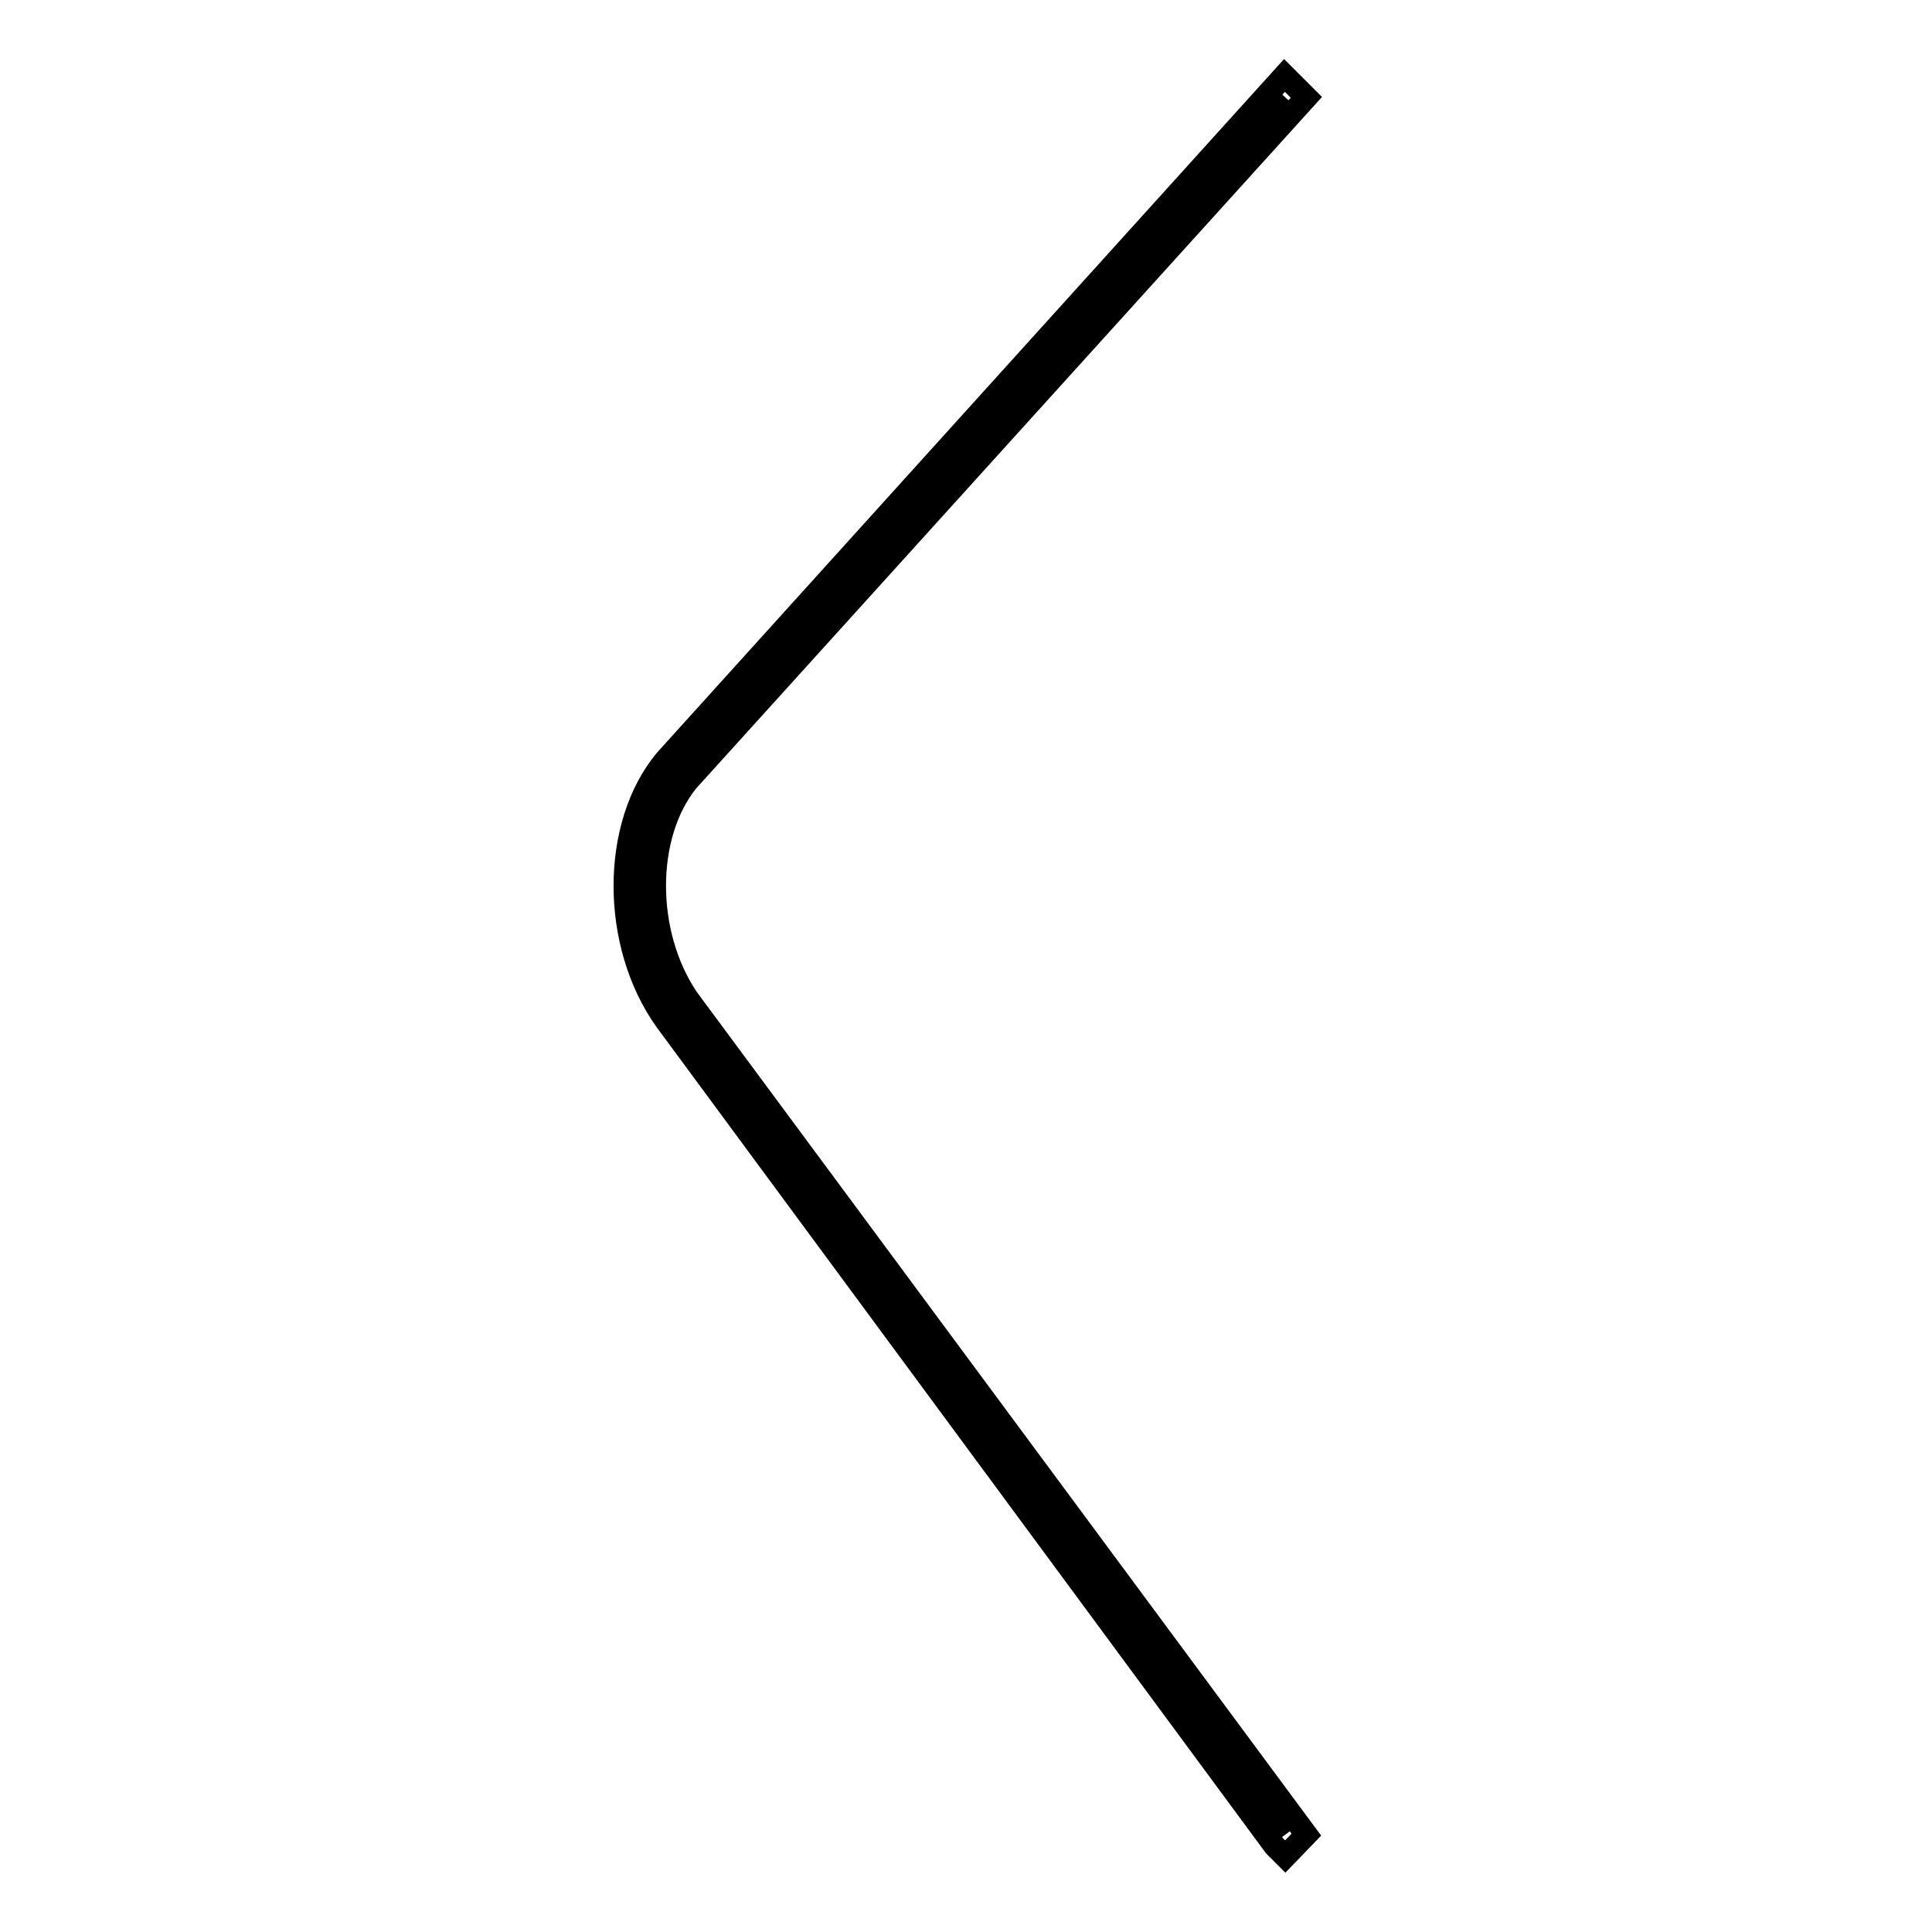<?xml version="1.0" encoding="utf-8"?>
<!-- Svg Vector Icons : http://www.onlinewebfonts.com/icon -->
<!DOCTYPE svg PUBLIC "-//W3C//DTD SVG 1.1//EN" "http://www.w3.org/Graphics/SVG/1.1/DTD/svg11.dtd">
<svg version="1.1" xmlns="http://www.w3.org/2000/svg" xmlns:xlink="http://www.w3.org/1999/xlink" x="0px" y="0px" viewBox="0 0 256 256" enable-background="new 0 0 256 256" xml:space="preserve">
<g><g><path stroke-width="3" fill-opacity="0" stroke="#000000"  d="M170.3,243.1L89.7,133.8c-7.2-10.1-7.2-24.5,0-33.1l80.6-87.8l0,0l-80.6,89.2c-7.2,7.2-7.2,21.6,0,31.7L170.3,243.1L170.3,243.1z"/><path stroke-width="3" fill-opacity="0" stroke="#000000"  d="M170.3,246l-1.4-1.4L88.2,135.2c-7.2-10.1-7.2-25.9,0-34.5l82-90.7l2.9,2.9l-82,90.6c-5.8,7.2-5.8,20.2,0,28.8l82,110.8L170.3,246z"/></g></g>
</svg>